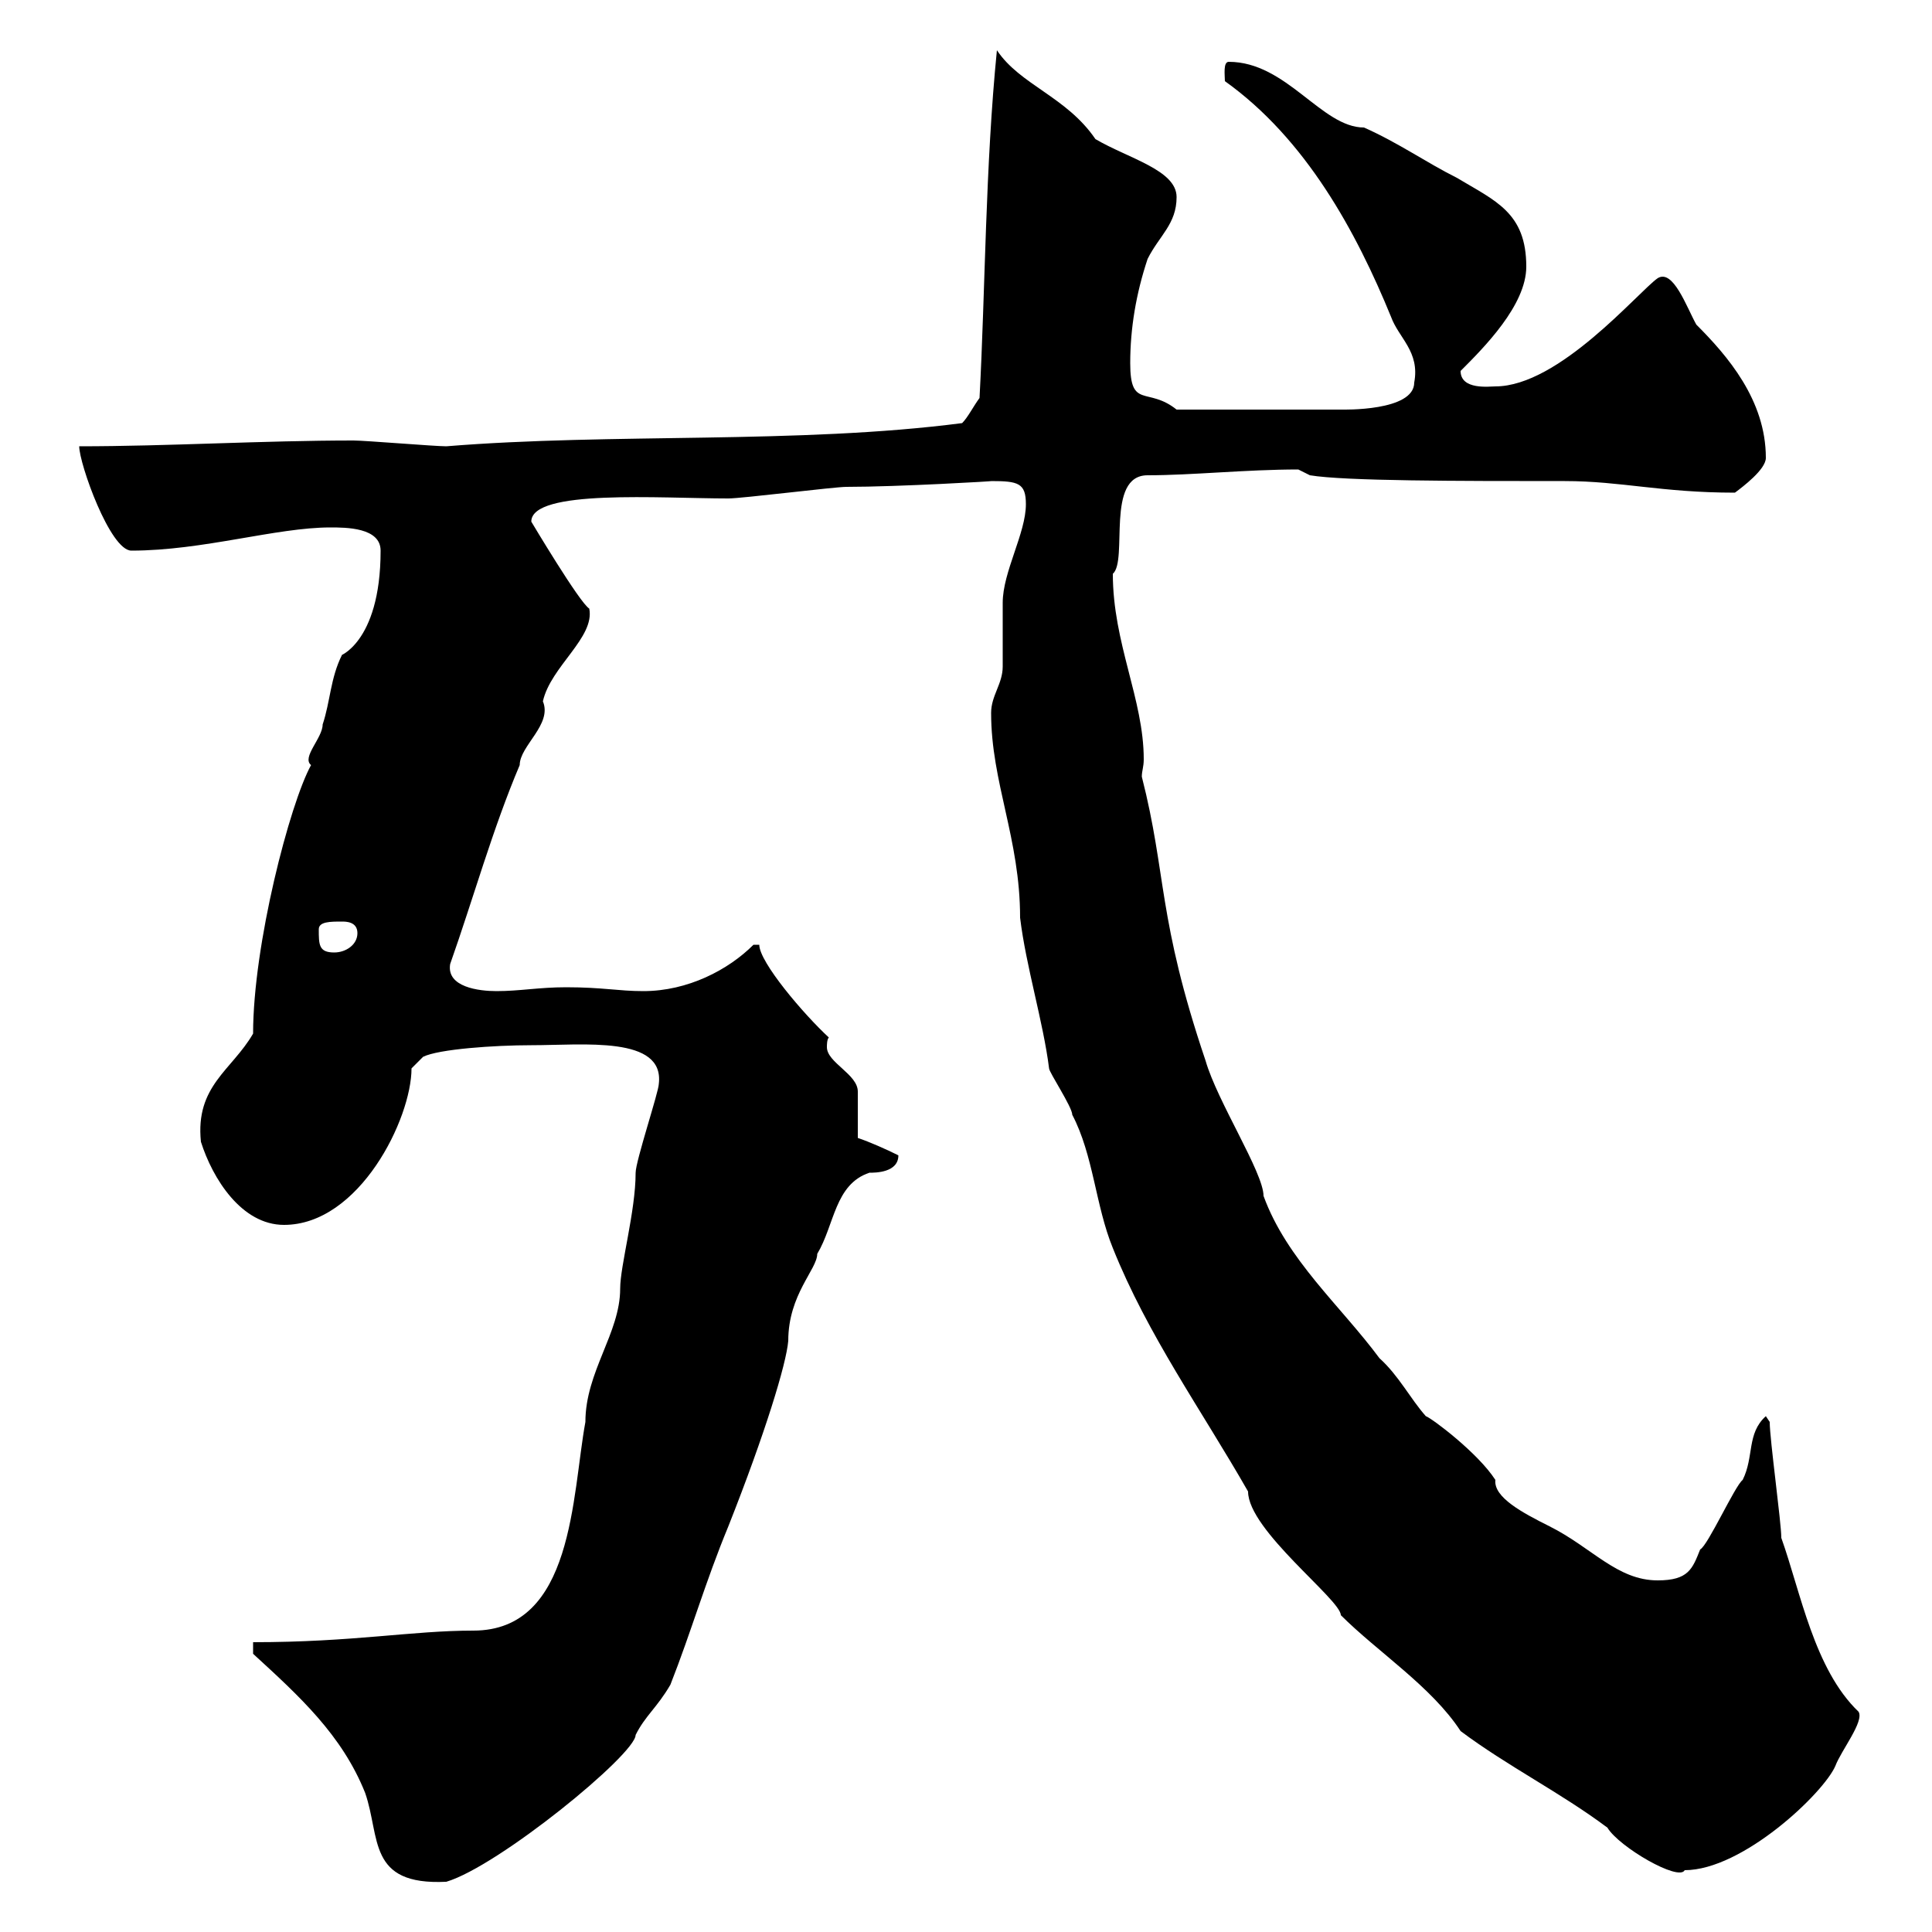 <svg xmlns="http://www.w3.org/2000/svg" xmlns:xlink="http://www.w3.org/1999/xlink" width="300" height="300"><path d="M39.30 256.80C46.50 263.40 53.10 269.40 56.70 278.40C59.10 285.30 57 292.80 69.30 292.20C77.40 289.80 98.70 272.40 98.70 269.40C100.20 266.40 102 265.20 104.10 261.60C107.40 253.20 109.50 245.70 113.10 237C118.80 222.60 122.10 211.80 122.40 208.20C122.40 201 126.90 197.10 126.90 194.70C129.60 190.20 129.60 183.90 135 182.10C135.90 182.10 139.50 182.10 139.50 179.40C137.70 178.50 135 177.30 133.20 176.70C133.20 175.50 133.20 170.10 133.20 169.50C133.20 166.80 128.40 165 128.40 162.60C128.40 162.30 128.40 161.40 128.70 161.10C124.80 157.50 117.90 149.40 117.90 146.70L117 146.70C113.10 150.60 106.80 153.90 99.90 153.90C96 153.90 93.60 153.30 87.90 153.30C83.70 153.30 80.70 153.90 77.10 153.90C74.40 153.90 69.30 153.30 69.90 149.70C73.50 139.50 76.50 128.70 80.70 118.80C80.70 115.80 85.80 112.50 84.30 108.90C85.50 103.50 92.40 99 91.50 94.50C90 93.60 82.50 81 82.50 81C82.50 75.90 102.60 77.40 113.10 77.40C115.20 77.40 129.60 75.60 131.40 75.60C139.50 75.60 154.80 74.70 153.90 74.70C158.10 74.70 159.30 75 159.30 78.30C159.30 82.80 155.70 88.80 155.70 93.60C155.70 94.50 155.70 102.60 155.70 103.50C155.70 106.20 153.90 108 153.90 110.70C153.90 121.50 158.40 130.20 158.40 142.50C159.30 150 162 158.70 162.90 165.90C162.90 166.50 166.50 171.90 166.50 173.10C169.80 179.40 170.10 187.20 172.80 193.80C178.20 207.30 186.60 219 193.80 231.60C193.80 237.60 208.20 248.40 208.20 250.80C213.90 256.50 222.30 261.90 226.80 268.80C234 274.20 242.40 278.40 249.60 283.80C251.40 286.80 260.70 292.20 261.60 290.40C270.60 290.40 283.20 278.40 285 274.20C285.90 271.80 289.50 267.30 288.60 265.80C281.70 259.20 279.60 247.20 276.60 238.80C276.60 236.40 274.80 223.50 274.80 220.80L274.20 219.90C271.20 222.60 272.40 226.20 270.60 229.80C269.40 230.70 265.20 240 264 240.60C262.80 243.60 262.20 245.40 257.40 245.40C251.10 245.40 247.20 240.30 240.60 237C236.40 234.90 231.90 232.50 232.20 229.80C229.50 225.60 222.30 220.20 221.40 219.90C219 217.20 217.20 213.60 214.20 210.90C208.20 202.80 199.80 195.60 196.20 185.70C196.20 182.10 189 171 187.20 164.70C179.70 142.50 181.20 135.90 177.30 120.60C177.30 119.70 177.60 119.10 177.60 117.90C177.60 108.60 172.80 99.90 172.80 89.10C175.20 87 171.60 73.80 178.20 73.80C185.10 73.80 193.50 72.90 201.60 72.90L203.40 73.80C208.80 74.70 226.50 74.70 243 74.70C251.70 74.70 258 76.50 269.40 76.50C270.60 75.60 274.20 72.90 274.20 71.10C274.20 62.10 268.20 55.20 263.40 50.40C261.90 47.70 259.80 41.70 257.40 43.20C254.40 45.30 242.10 60 232.20 60C231.30 60 226.80 60.60 226.80 57.60C230.40 54 237 47.40 237 41.40C237 33 232.20 31.20 226.20 27.60C221.40 25.20 217.20 22.20 211.80 19.80C205.20 19.80 199.80 9.60 190.80 9.60C189.90 9.60 190.20 11.70 190.20 12.60C202.80 21.60 210.60 36 216 49.20C217.20 52.50 220.50 54.60 219.60 59.40C219.60 63.90 208.50 63.60 208.20 63.60L182.70 63.60C178.20 60 175.50 63.60 175.50 56.40C175.50 51 176.40 45.60 178.20 40.20C180 36.60 182.70 34.80 182.70 30.60C182.70 26.40 175.20 24.60 170.10 21.60C165.60 15 158.40 13.20 154.80 7.80C153 25.80 153 45 152.10 61.80C151.20 63 150.30 64.80 149.40 65.70C123.90 69 95.10 67.20 69.30 69.30C67.50 69.30 56.70 68.40 54.90 68.40C40.80 68.40 26.10 69.30 12.30 69.30C12.30 72 17.10 85.50 20.40 85.50C31.50 85.50 42.90 81.90 51.30 81.90C53.70 81.90 59.10 81.90 59.10 85.50C59.10 100.20 52.20 102 53.10 101.70C51.30 105.30 51.30 108.90 50.10 112.50C50.10 114.60 46.80 117.60 48.30 118.80C45 124.80 39.30 146.70 39.30 160.50C36 166.20 30.30 168.60 31.20 177.30C33 183 37.50 190.20 44.10 190.20C55.80 190.20 63.90 173.70 63.90 165.90L65.70 164.10C68.10 162.90 76.80 162.30 82.50 162.30C90.60 162.30 103.20 160.80 102.30 168.30C102.30 169.50 98.70 180.30 98.70 182.10C98.70 188.10 96.30 196.50 96.30 200.10C96.30 207 90.90 213 90.90 220.80C88.80 232.20 89.10 253.20 73.50 253.20C63.90 253.20 54.90 255 39.30 255ZM49.50 144.30C49.50 143.10 51.30 143.10 53.10 143.10C53.70 143.10 55.50 143.10 55.50 144.90C55.50 146.70 53.70 147.90 51.90 147.90C49.50 147.90 49.50 146.70 49.50 144.30Z"/></svg>